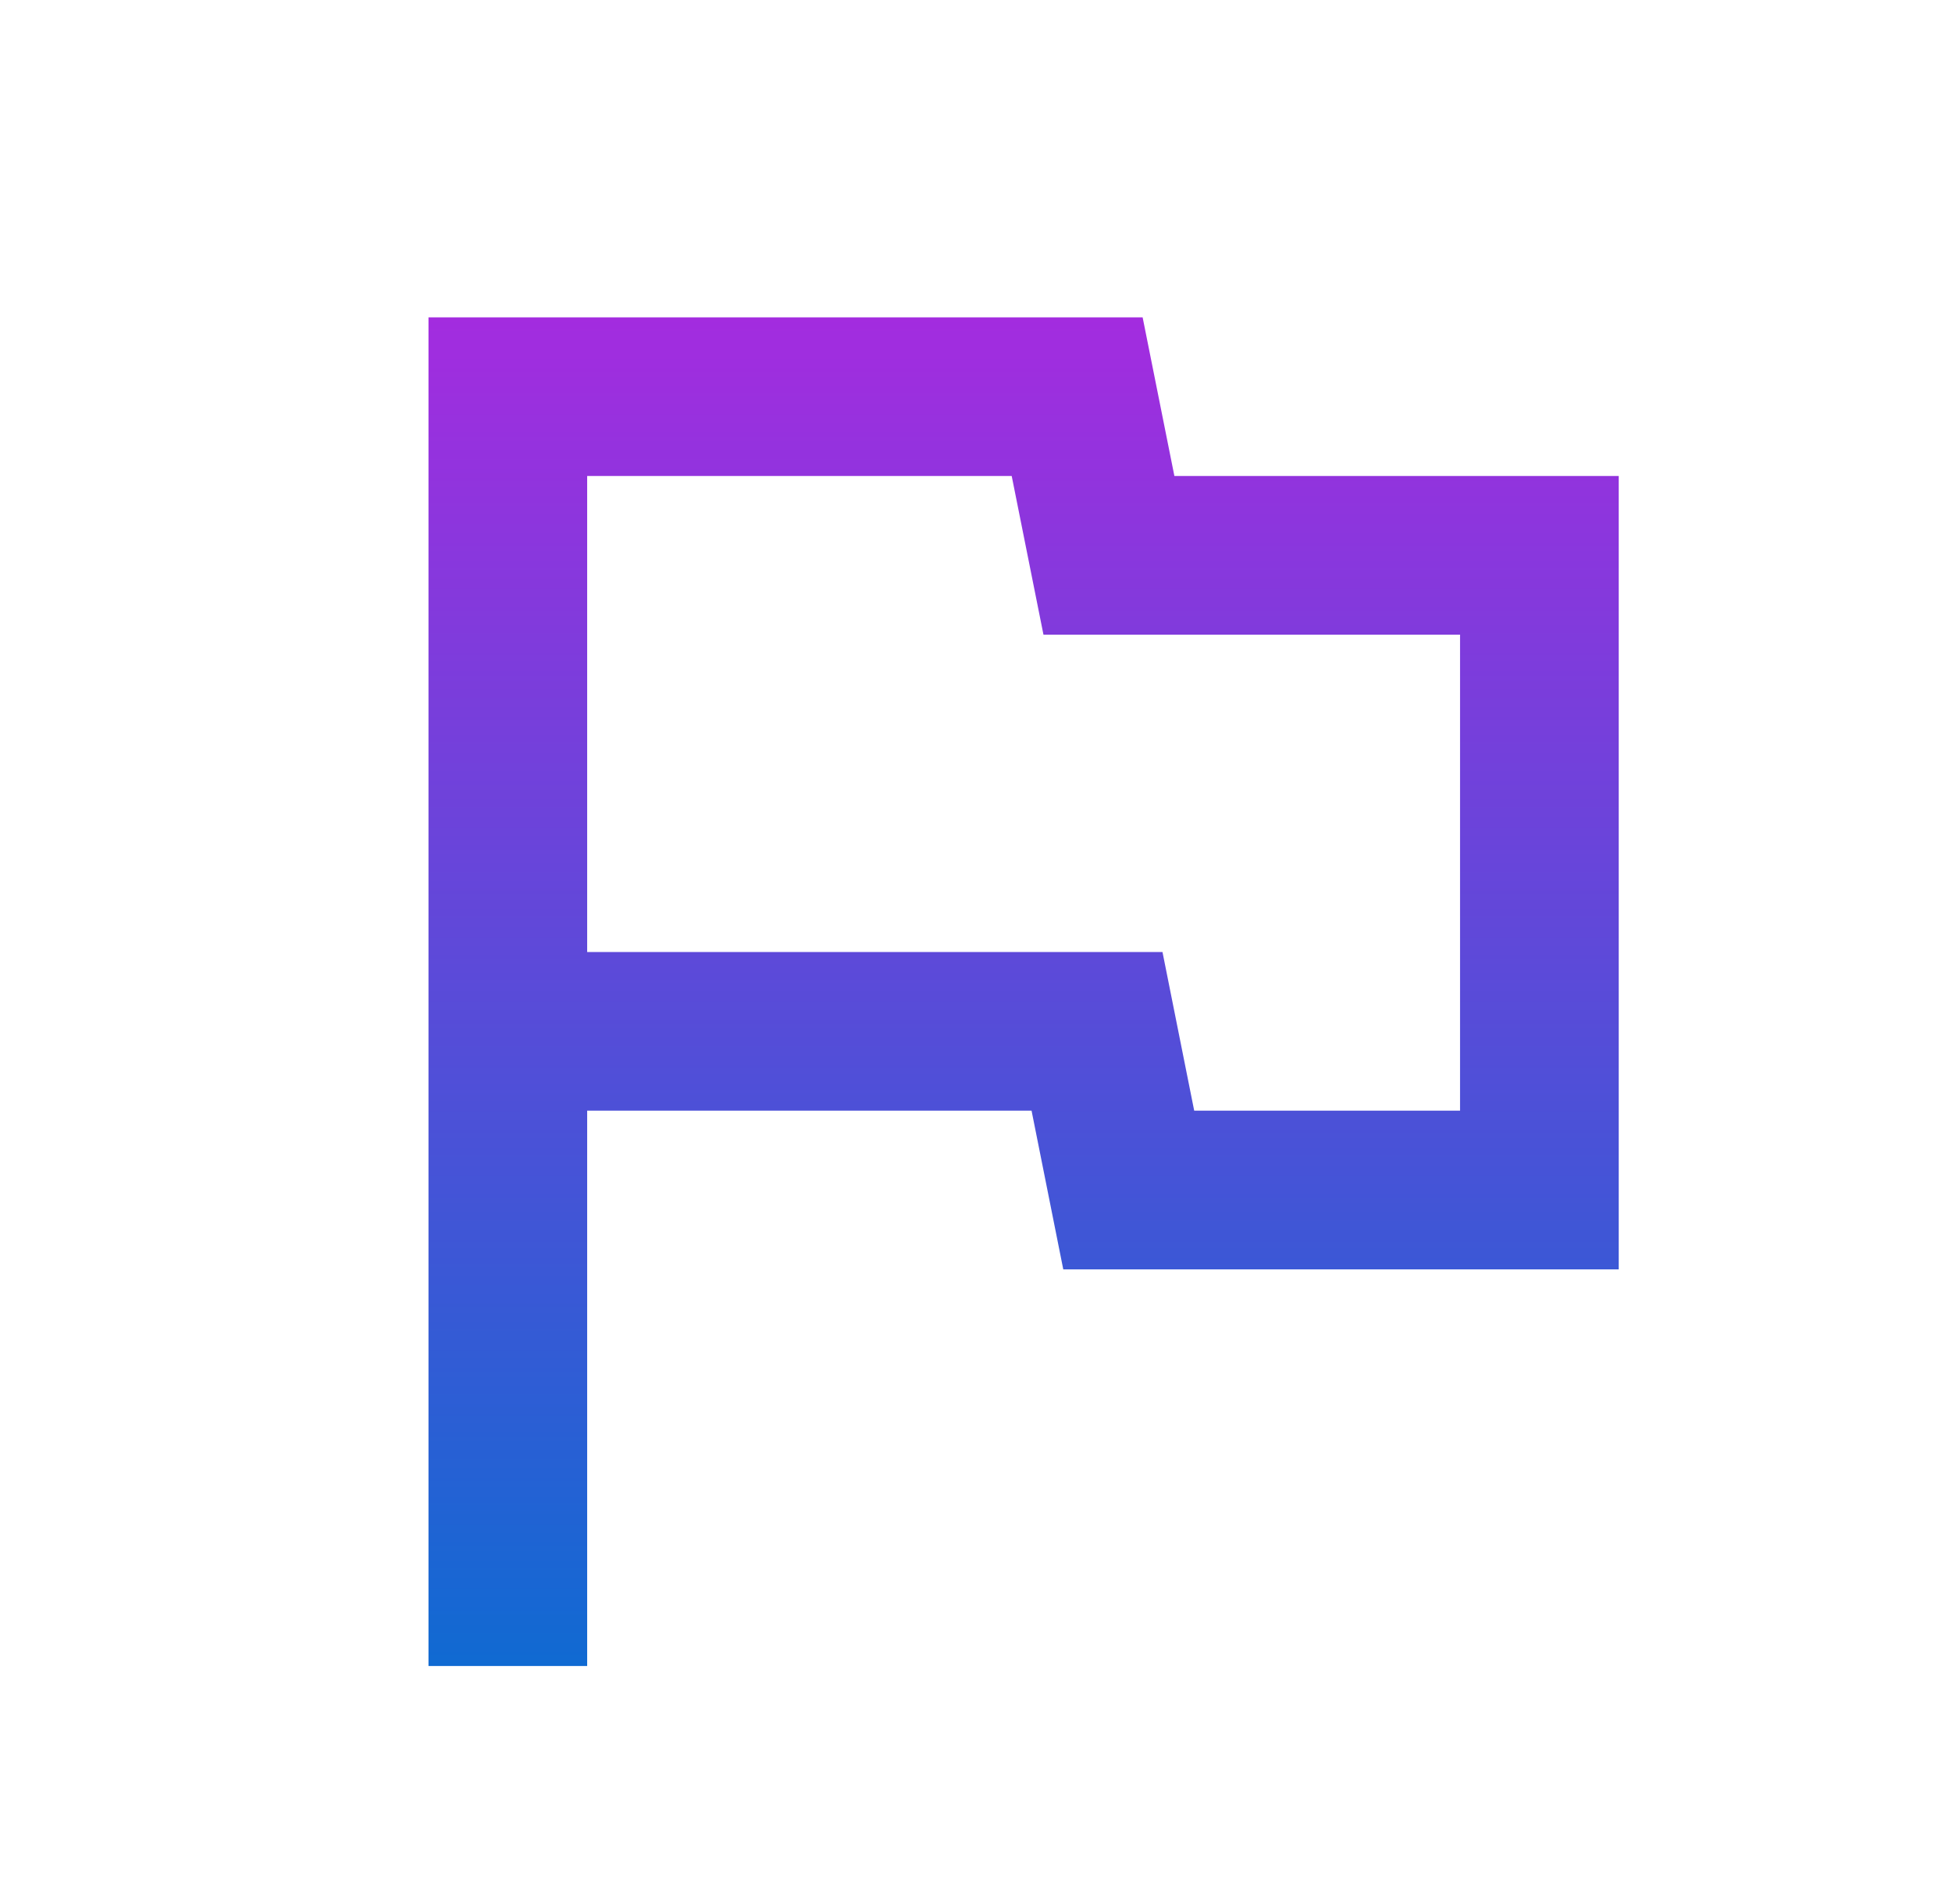 <svg width="41" height="40" viewBox="0 0 41 40" fill="none" xmlns="http://www.w3.org/2000/svg">
<mask id="mask0_6153_854" style="mask-type:alpha" maskUnits="userSpaceOnUse" x="0" y="0" width="41" height="40">
<rect x="0.667" width="40" height="40" fill="#D9D9D9"/>
</mask>
<g mask="url(#mask0_6153_854)">
<path d="M9 35V6.667H24L24.667 10H34V26.667H22.333L21.667 23.333H12.333V35H9ZM25.083 23.333H30.667V13.333H21.917L21.25 10H12.333V20H24.417L25.083 23.333Z" fill="url(#paint0_linear_6153_854)"/>
</g>
<defs>
<linearGradient id="paint0_linear_6153_854" x1="21.5" y1="6.667" x2="21.5" y2="35" gradientUnits="userSpaceOnUse">
<stop stop-color="#A32CDF"/>
<stop offset="1" stop-color="#106AD2"/>
</linearGradient>
</defs>
</svg>
